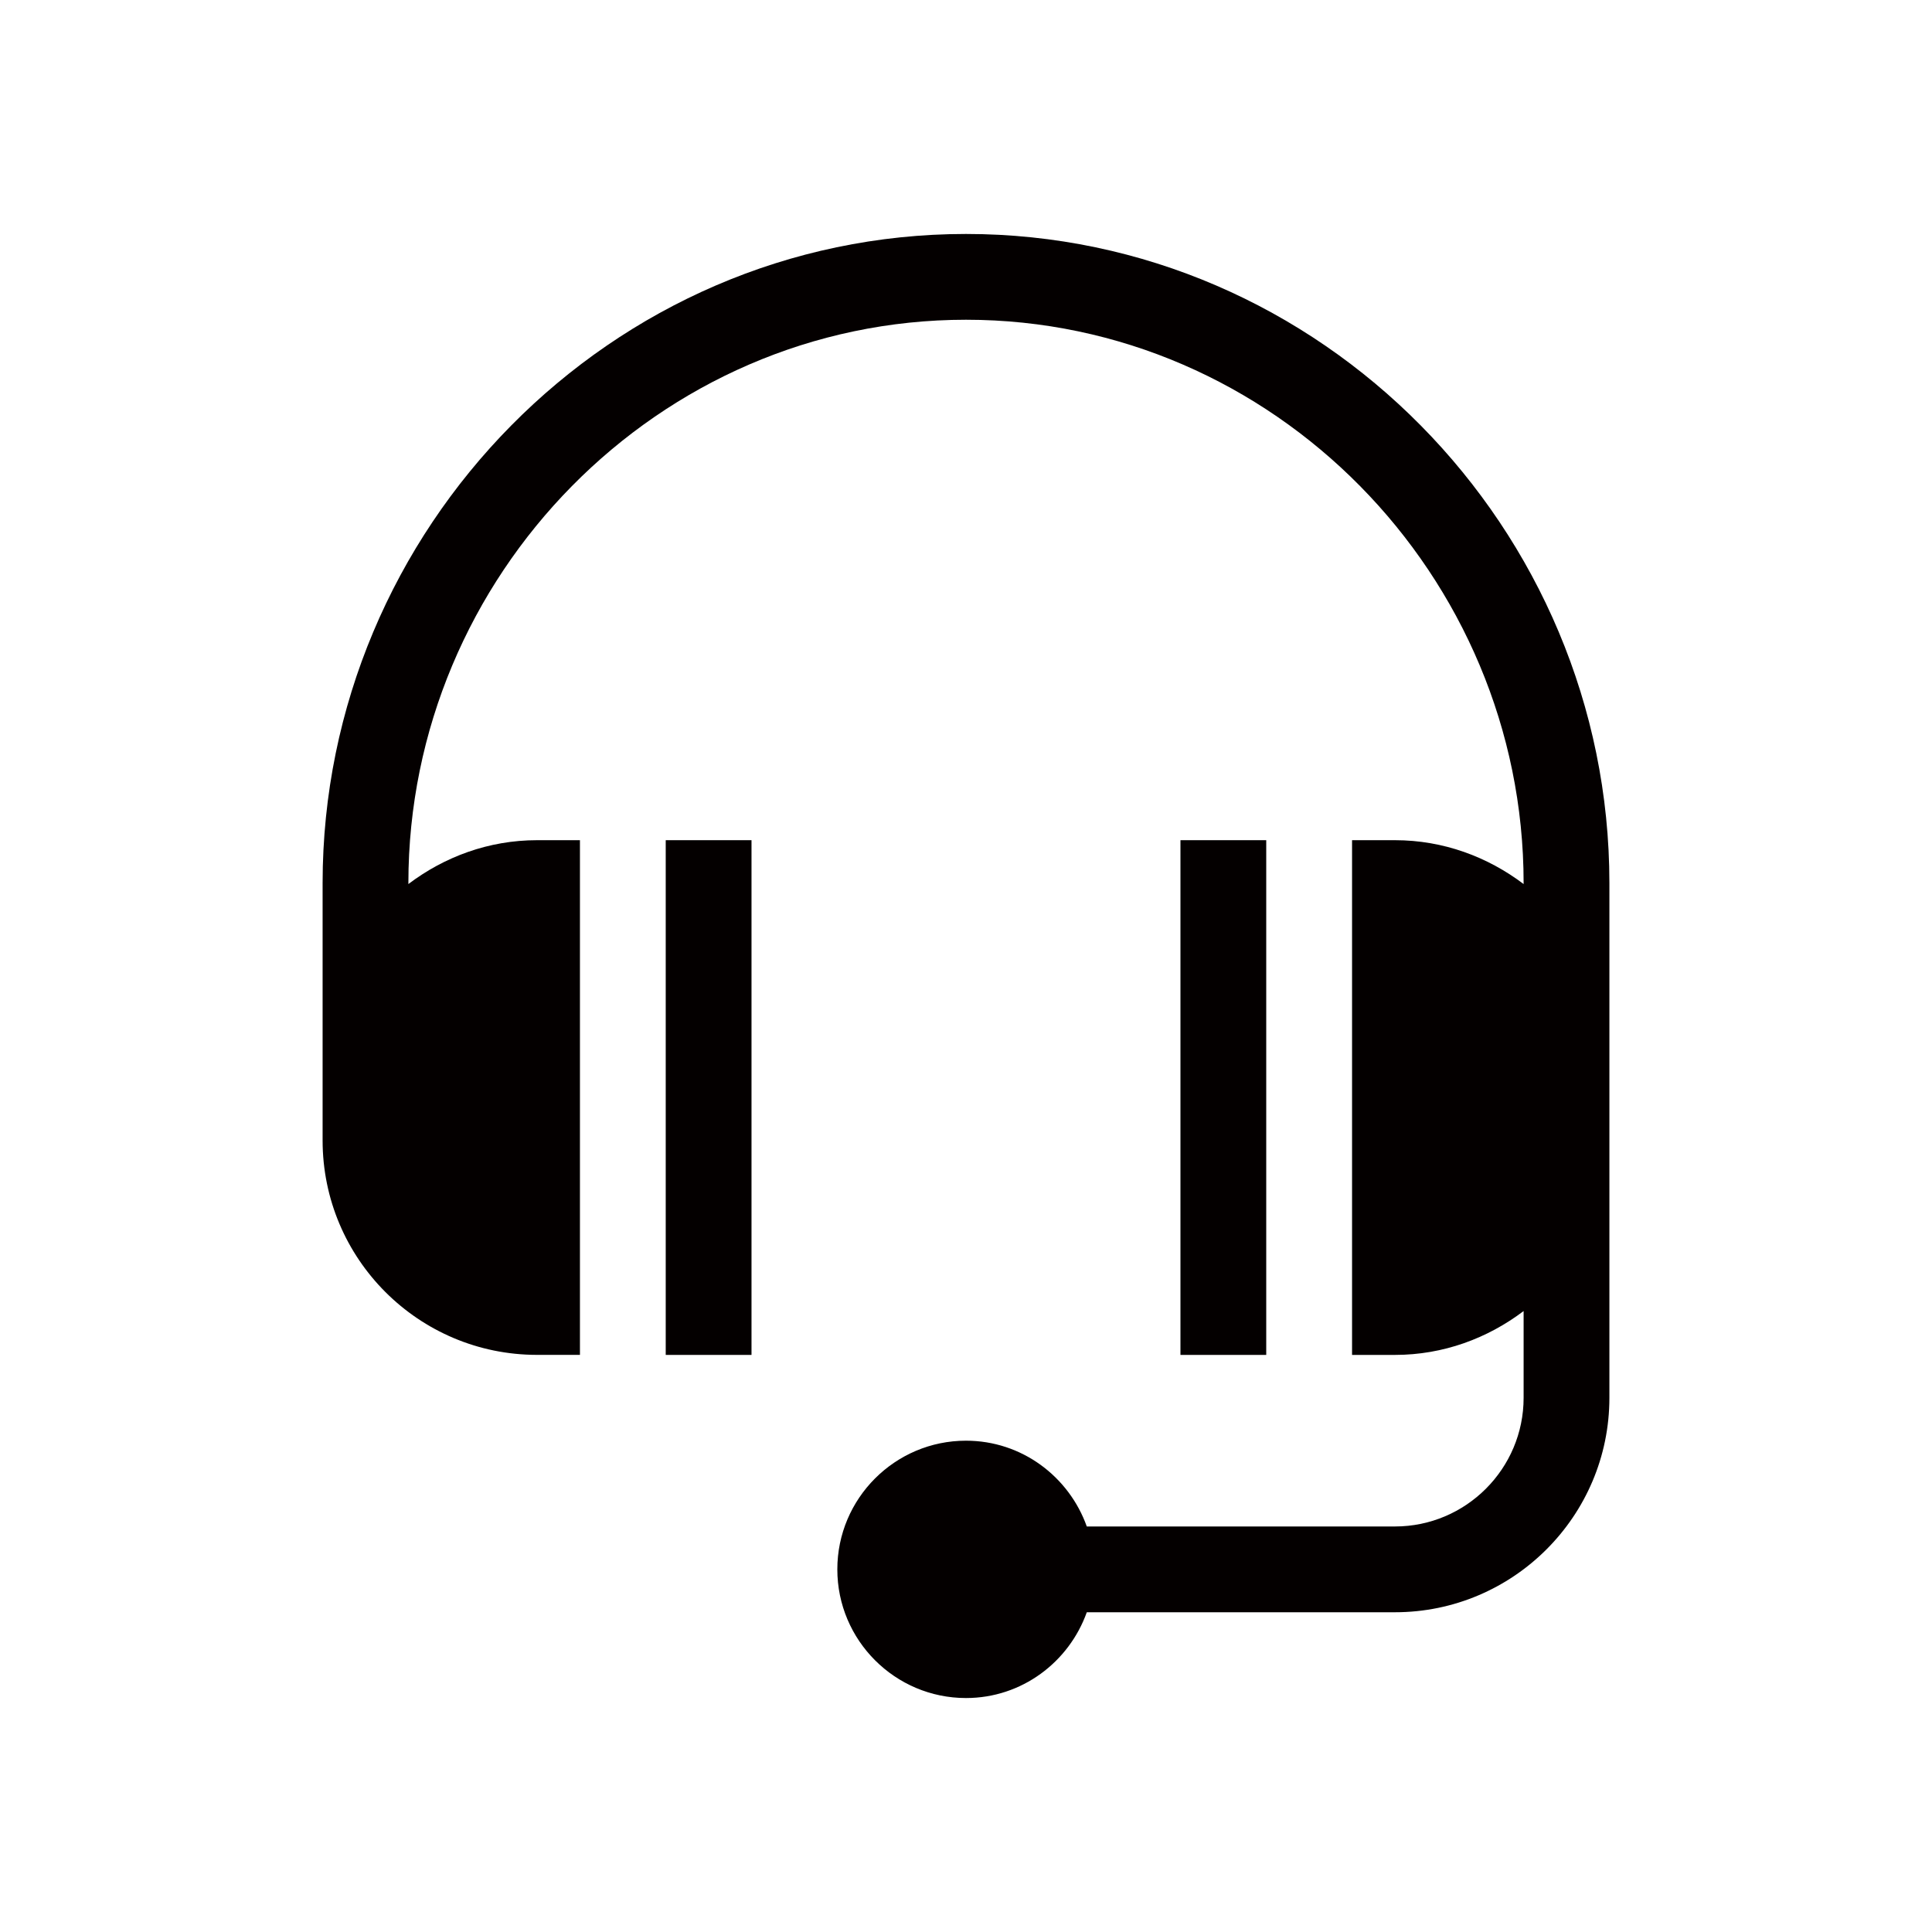 <svg xml:space="preserve" style="enable-background:new 0 0 50 50;" viewBox="0 0 50 50" y="0px" x="0px" xmlns:xlink="http://www.w3.org/1999/xlink" xmlns="http://www.w3.org/2000/svg" id="圖層_1" version="1.1">
<style type="text/css">
	.st0{fill:#040000;}
</style>
<g>
	<g>
		<g>
			<path d="M25,6.055c-9.182,0-16.651,7.617-16.651,16.799v6.66c0,3.065,2.485,5.55,5.55,5.55h1.11V21.744h-1.11
				c-1.255,0-2.4,0.432-3.33,1.135v-0.025c0-7.957,6.474-14.579,14.431-14.579s14.431,6.622,14.431,14.579v0.025
				c-0.93-0.703-2.075-1.135-3.33-1.135h-1.11v13.321h1.11c1.255,0,2.4-0.432,3.33-1.135v2.245c0,1.836-1.494,3.33-3.33,3.33h-7.975
				c-0.46-1.289-1.68-2.22-3.126-2.22c-1.836,0-3.33,1.494-3.33,3.33s1.494,3.33,3.33,3.33c1.445,0,2.666-0.931,3.126-2.22h7.975
				c3.06,0,5.55-2.49,5.55-5.55V22.854C41.651,13.672,34.182,6.055,25,6.055z" class="st0"></path>
		</g>
	</g>
	<g>
		<g>
			<rect height="13.321" width="2.22" class="st0" y="21.744" x="17.229"></rect>
		</g>
	</g>
	<g>
		<g>
			<rect height="13.321" width="2.22" class="st0" y="21.744" x="30.55"></rect>
		</g>
	</g>
</g>
</svg>
